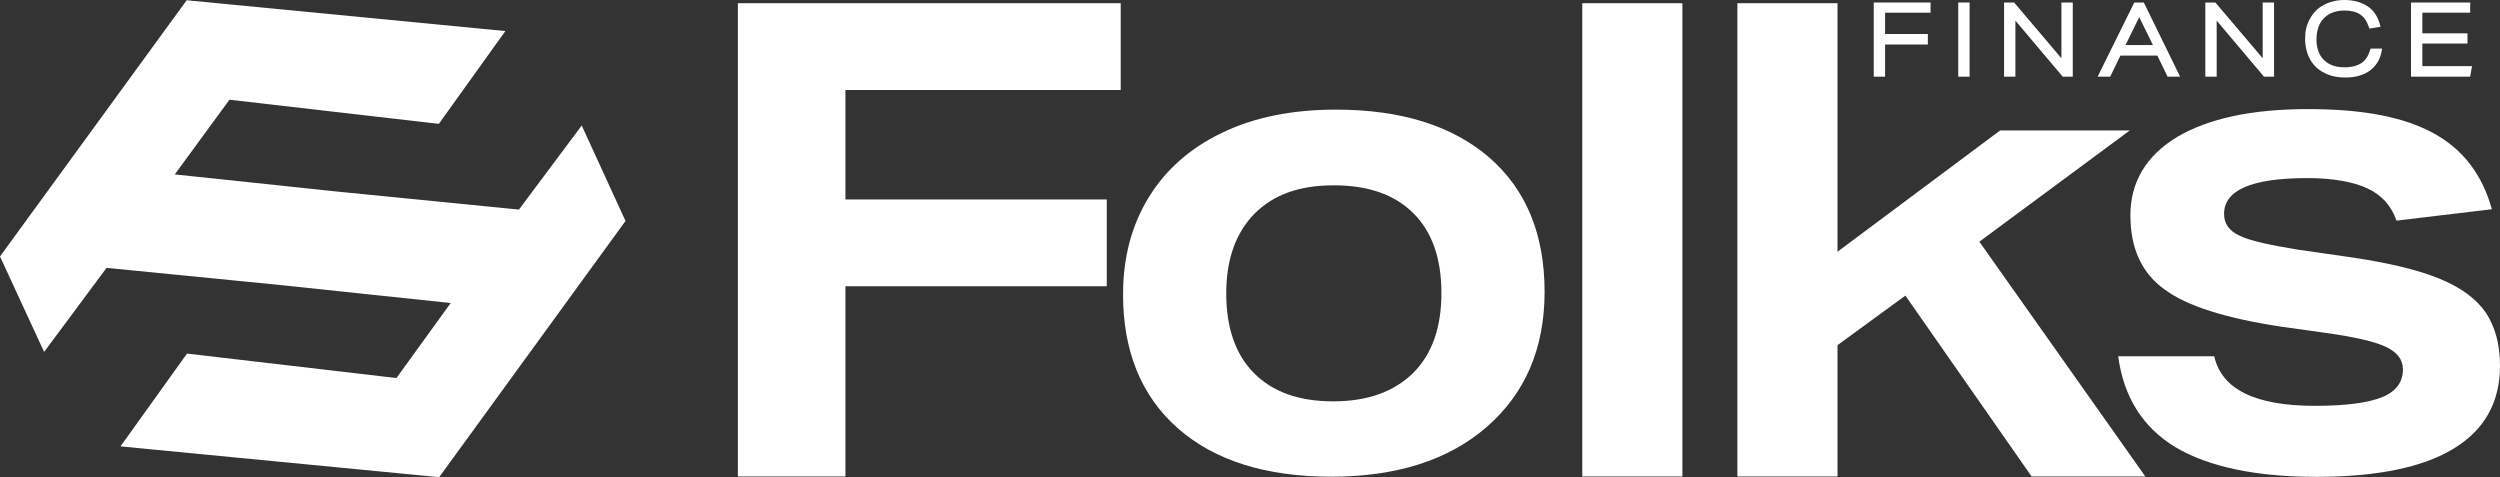 <svg width="241" height="46" viewBox="0 0 241 46" fill="none" xmlns="http://www.w3.org/2000/svg">
<rect x="0" y="0" width="241" height="46" fill="#333333" stroke="none"/>
<g clip-path="url(#clip0_2564_3749)">
<path d="M233.278 6.561V3.914H237.63V3.397H233.278V0.943H237.892V0.427H232.657V7.11H237.925L238.022 6.561H233.278Z" fill="white"/>
<path fill-rule="evenodd" clip-rule="evenodd" d="M232.421 0.241H238.128V1.224H233.515V3.212H237.866V4.194H233.515V6.375H238.304L238.123 7.39H232.421V0.241ZM232.893 0.708V6.925H237.726L237.741 6.842H233.042V3.728H237.394V3.678H233.042V0.758H237.656V0.707L232.893 0.708Z" fill="white"/>
<path d="M227.782 6.271C227.324 6.561 226.735 6.723 226.015 6.723C225.099 6.723 224.379 6.465 223.856 5.948C223.332 5.431 223.071 4.689 223.071 3.785C223.071 3.171 223.201 2.622 223.431 2.17C223.66 1.718 224.019 1.395 224.445 1.137C224.87 0.911 225.393 0.782 225.982 0.782C226.67 0.782 227.226 0.911 227.651 1.202C228.076 1.492 228.371 1.912 228.567 2.493L229.189 2.396C228.993 1.686 228.633 1.137 228.076 0.782C227.52 0.427 226.833 0.233 226.015 0.233C225.296 0.233 224.641 0.395 224.118 0.685C223.561 0.976 223.169 1.395 222.874 1.944C222.58 2.461 222.449 3.074 222.449 3.752C222.449 4.431 222.612 5.109 222.907 5.625C223.201 6.141 223.627 6.561 224.183 6.82C224.707 7.11 225.361 7.239 226.081 7.239C226.997 7.239 227.717 7.046 228.305 6.626C228.862 6.206 229.221 5.657 229.352 4.915H228.698C228.502 5.528 228.207 5.98 227.782 6.271Z" fill="white"/>
<path fill-rule="evenodd" clip-rule="evenodd" d="M224.004 0.481C224.568 0.169 225.262 0 226.015 0C226.872 0 227.605 0.203 228.205 0.586C228.82 0.979 229.209 1.583 229.417 2.335L229.486 2.586L228.406 2.754L228.343 2.567C228.159 2.022 227.891 1.649 227.517 1.393C227.145 1.14 226.642 1.015 225.982 1.015C225.431 1.015 224.949 1.135 224.563 1.339C224.164 1.582 223.844 1.875 223.642 2.275C223.431 2.691 223.307 3.204 223.307 3.785C223.307 4.645 223.555 5.322 224.023 5.783C224.492 6.246 225.146 6.49 226.015 6.49C226.697 6.49 227.238 6.337 227.651 6.077C228.018 5.825 228.287 5.424 228.473 4.844L228.525 4.682H229.633L229.585 4.955C229.444 5.757 229.051 6.357 228.449 6.811L228.446 6.813L228.444 6.815C227.804 7.271 227.032 7.472 226.081 7.472C225.338 7.472 224.643 7.34 224.075 7.027C223.473 6.745 223.016 6.291 222.701 5.739C222.384 5.182 222.213 4.464 222.213 3.752C222.213 3.047 222.349 2.392 222.667 1.833C222.98 1.25 223.403 0.795 224.004 0.48M226.015 0.466C225.33 0.466 224.717 0.62 224.233 0.888L224.231 0.889L224.228 0.891C223.719 1.157 223.359 1.54 223.083 2.053L223.082 2.056L223.08 2.058C222.811 2.531 222.685 3.103 222.685 3.752C222.685 4.397 222.841 5.034 223.113 5.51C223.386 5.99 223.777 6.373 224.284 6.608L224.291 6.612L224.299 6.616C224.776 6.881 225.387 7.006 226.081 7.006C226.96 7.006 227.627 6.821 228.165 6.438C228.603 6.107 228.906 5.692 229.058 5.147H228.868C228.661 5.715 228.357 6.161 227.916 6.462L227.913 6.464L227.91 6.466C227.406 6.786 226.771 6.956 226.015 6.956C225.052 6.956 224.267 6.683 223.689 6.112C223.109 5.541 222.834 4.732 222.834 3.785C222.834 3.138 222.972 2.553 223.219 2.066C223.474 1.563 223.871 1.211 224.321 0.938L224.327 0.935L224.333 0.932C224.796 0.685 225.359 0.548 225.982 0.548C226.697 0.548 227.307 0.682 227.785 1.01C228.213 1.301 228.515 1.707 228.723 2.233L228.882 2.208C228.688 1.665 228.381 1.254 227.948 0.977C227.435 0.65 226.794 0.466 226.015 0.466Z" fill="white"/>
<path d="M218.359 6.206L213.452 0.427H212.83V7.11H213.452V1.299L218.359 7.11H218.981V0.427H218.359V6.206Z" fill="white"/>
<path fill-rule="evenodd" clip-rule="evenodd" d="M212.594 0.241H213.562L218.123 5.613V0.241H219.217V7.391H218.249L213.688 1.99V7.391H212.594V0.241ZM213.066 0.708V6.925H213.215V0.708H213.066ZM213.22 0.708L218.47 6.925H218.745V0.708H218.596V6.895L213.342 0.708H213.22Z" fill="white"/>
<path d="M205.894 0.427L202.589 7.11H203.276L204.258 5.076H208.119L209.1 7.11H209.787L206.516 0.427H205.894ZM204.52 4.527L206.221 1.073L207.922 4.527L204.52 4.527Z" fill="white"/>
<path fill-rule="evenodd" clip-rule="evenodd" d="M205.746 0.241H206.663L210.163 7.391H208.951L207.969 5.357H204.407L203.425 7.391H202.211L205.746 0.241ZM206.041 0.708L202.967 6.925H203.127L204.108 4.891H208.268L209.249 6.925H209.41L206.367 0.708H206.28L208.3 4.808H204.142L206.161 0.708H206.041ZM204.897 4.342H207.545L206.221 1.653L204.897 4.342Z" fill="white"/>
<path d="M198.957 6.206L194.05 0.427H193.428V7.11H194.05V1.299L198.957 7.11H199.579V0.427H198.957V6.206Z" fill="white"/>
<path fill-rule="evenodd" clip-rule="evenodd" d="M193.192 0.241H194.16L198.721 5.613V0.241H199.815V7.391H198.847L194.286 1.99V7.391H193.192V0.241ZM193.665 0.708V6.925H193.813V0.708H193.665ZM193.818 0.708L199.068 6.925H199.343V0.708H199.194V6.895L193.939 0.708H193.818Z" fill="white"/>
<path d="M189.633 0.427H189.011V7.11H189.633V0.427Z" fill="white"/>
<path fill-rule="evenodd" clip-rule="evenodd" d="M188.775 0.241H189.869V7.391H188.775V0.241ZM189.248 0.708V6.925H189.397V0.708H189.248Z" fill="white"/>
<path d="M180.864 7.11H181.486V4.011H185.609V3.462H181.486V0.944H185.87V0.427H180.864V7.11Z" fill="white"/>
<path fill-rule="evenodd" clip-rule="evenodd" d="M180.628 0.241H186.106V1.224H181.722V3.276H185.845V4.291H181.722V7.391H180.628V0.241ZM181.101 0.708V6.925H181.25V3.825H185.372V3.742H181.25V0.758H185.634V0.708H181.101Z" fill="white"/>
<path d="M231.021 21.268C230.53 19.848 229.614 18.815 228.24 18.169C226.866 17.523 224.903 17.168 222.416 17.168C217.051 17.168 214.4 18.33 214.4 20.623C214.4 21.559 214.891 22.27 215.906 22.721C216.887 23.206 218.785 23.625 221.598 24.077L226.081 24.723C230.007 25.272 233.017 25.982 235.144 26.854C237.27 27.726 238.743 28.824 239.659 30.18C240.542 31.535 241 33.214 241 35.248C241 38.8 239.495 41.447 236.518 43.256C233.541 45.063 229.124 45.968 223.3 45.968C217.476 45.968 212.863 44.999 209.689 43.094C206.548 41.189 204.716 38.251 204.193 34.344H213.452C214.172 37.541 217.411 39.123 223.169 39.123C226.146 39.123 228.306 38.832 229.647 38.283C230.988 37.735 231.643 36.831 231.643 35.604C231.643 34.667 231.087 33.957 230.007 33.44C228.927 32.924 226.964 32.472 224.151 32.084L219.995 31.503C214.597 30.696 210.802 29.502 208.642 27.887C206.45 26.305 205.37 23.916 205.37 20.752C205.37 17.588 206.875 15.005 209.886 13.197C212.895 11.421 217.083 10.517 222.482 10.517C227.88 10.517 231.741 11.292 234.588 12.842C237.434 14.392 239.299 16.845 240.215 20.171L231.021 21.268Z" fill="white"/>
<path d="M195.849 45.932L183.678 28.497L177.135 33.275V45.932H167.483V0.311H177.135V24.267L192.807 12.58H205.305L190.811 23.299L206.81 45.932H195.849ZM152.531 45.932V0.311H162.183V45.932H152.531ZM148.899 28.131C148.899 33.588 147.034 37.914 143.337 41.143C139.64 44.371 134.601 45.953 128.32 45.953C122.038 45.953 117.097 44.404 113.564 41.304C110.03 38.205 108.263 33.878 108.263 28.39C108.263 24.838 109.082 21.739 110.717 19.059C112.353 16.379 114.709 14.28 117.817 12.795C120.893 11.31 124.557 10.568 128.778 10.568C135.092 10.568 140 12.117 143.566 15.184C147.133 18.284 148.899 22.61 148.899 28.131ZM138.953 28.26C138.953 24.935 138.07 22.384 136.27 20.576C134.471 18.768 131.918 17.864 128.581 17.864C125.244 17.864 122.758 18.768 120.925 20.609C119.126 22.449 118.21 24.999 118.21 28.293C118.21 31.586 119.093 34.169 120.893 35.977C122.692 37.785 125.211 38.689 128.516 38.689C131.82 38.689 134.34 37.785 136.204 35.977C138.037 34.169 138.953 31.586 138.953 28.26ZM81.5 27.593V45.932H71.129V0.311H108.035V8.673H81.5V19.231H106.693V27.593H81.5ZM56.078 12.099L50.026 20.203L33.078 18.524H33.045L16.85 16.813L22.118 9.613L42.304 11.938L48.717 2.995L17.995 0.024L0 24.723L4.253 33.925L10.273 25.821L27.254 27.5L43.449 29.211L38.215 36.443L18.027 34.086L11.615 43.03L42.337 46L60.299 21.301L56.078 12.099Z" fill="white"/>
</g>
<defs>
<clipPath id="clip0_2564_3749">
<rect width="241" height="46" fill="white"/>
</clipPath>
</defs>
</svg>
